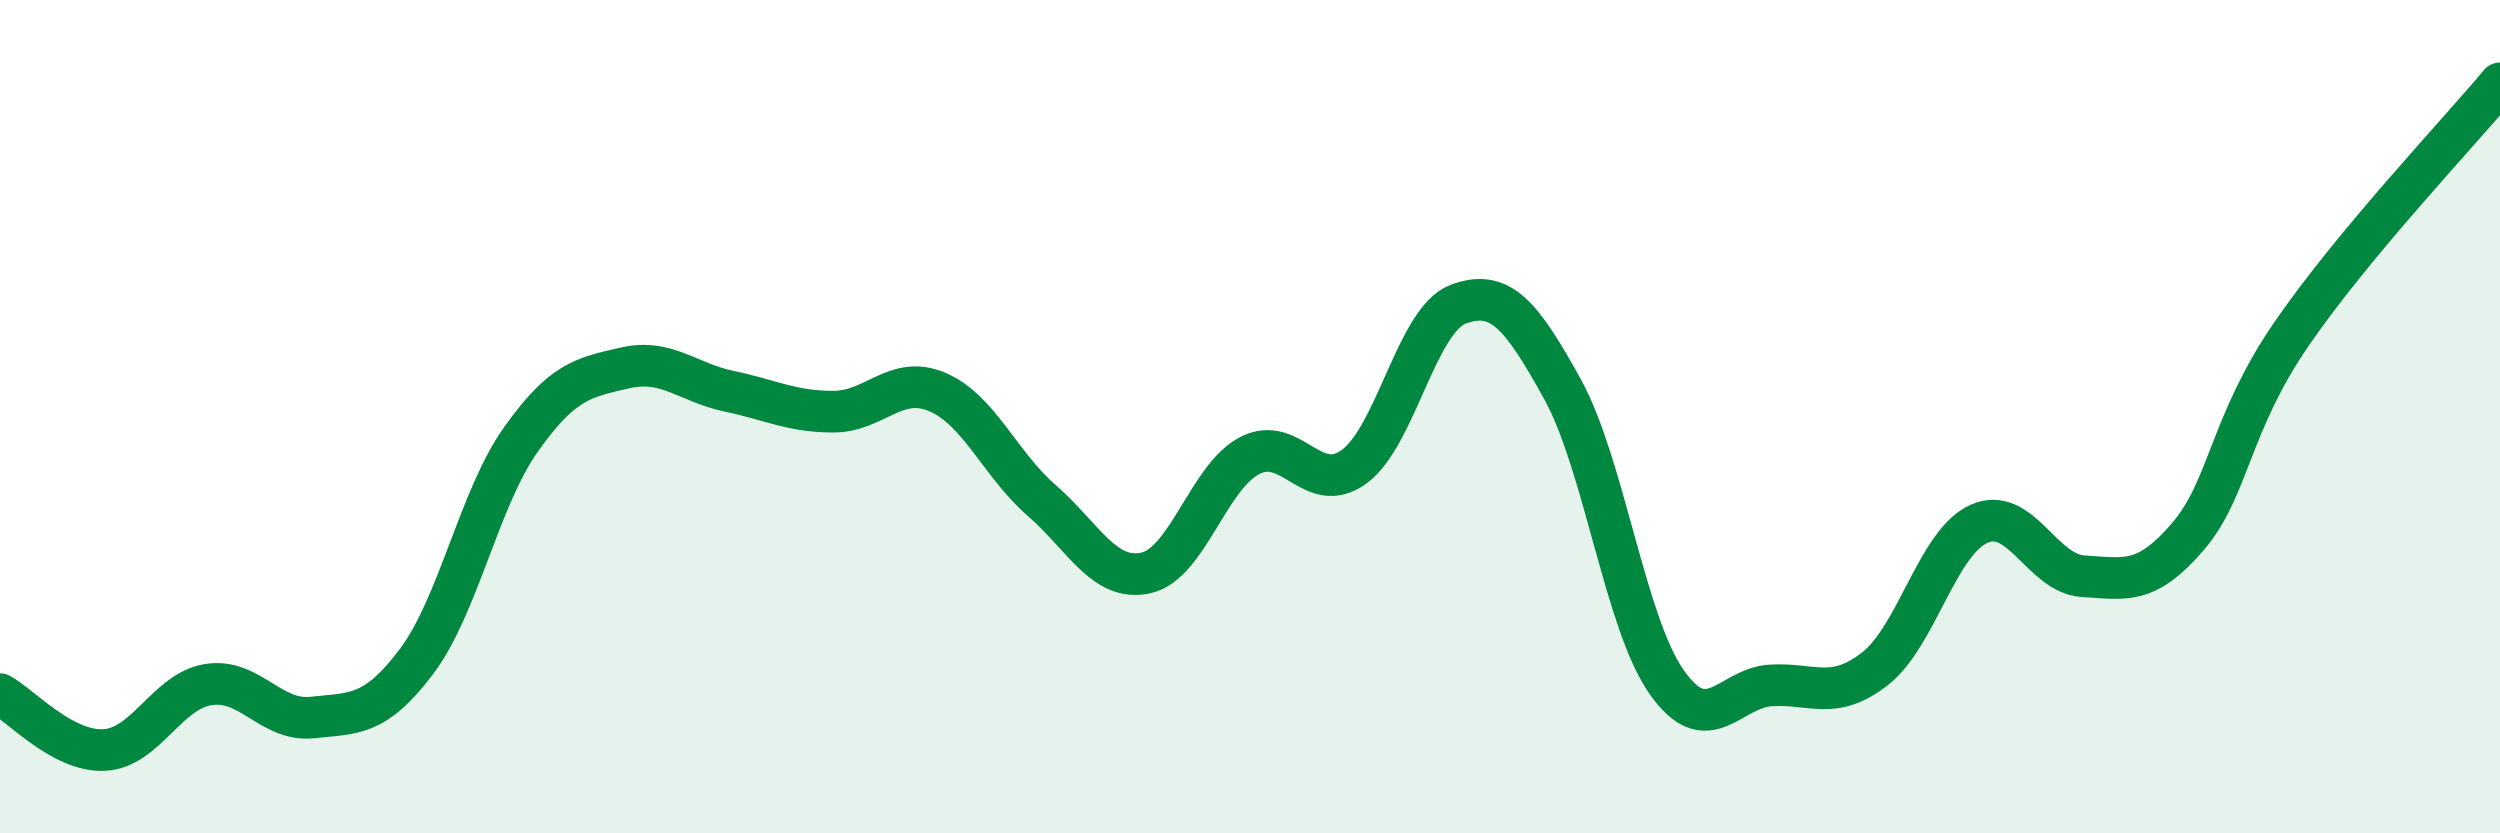 
    <svg width="60" height="20" viewBox="0 0 60 20" xmlns="http://www.w3.org/2000/svg">
      <path
        d="M 0,16.66 C 0.5,16.93 1.5,18.05 2.5,18 C 3.5,17.95 4,16.59 5,16.43 C 6,16.27 6.5,17.33 7.5,17.22 C 8.5,17.11 9,17.2 10,15.87 C 11,14.54 11.5,11.96 12.5,10.55 C 13.5,9.14 14,9.06 15,8.83 C 16,8.6 16.5,9.18 17.5,9.39 C 18.5,9.6 19,9.88 20,9.88 C 21,9.88 21.5,8.98 22.5,9.41 C 23.5,9.84 24,11.14 25,12.01 C 26,12.88 26.5,13.97 27.5,13.75 C 28.5,13.53 29,11.44 30,10.93 C 31,10.42 31.5,11.93 32.5,11.2 C 33.5,10.47 34,7.67 35,7.3 C 36,6.93 36.5,7.53 37.5,9.34 C 38.5,11.15 39,14.95 40,16.37 C 41,17.79 41.5,16.51 42.5,16.45 C 43.5,16.39 44,16.83 45,16.05 C 46,15.27 46.5,13.01 47.5,12.57 C 48.5,12.13 49,13.77 50,13.83 C 51,13.89 51.5,14.05 52.5,12.89 C 53.5,11.73 53.5,10.19 55,8.01 C 56.5,5.83 59,3.2 60,2L60 20L0 20Z"
        fill="#008740"
        opacity="0.1"
        stroke-linecap="round"
        stroke-linejoin="round"
      />
      <path
        d="M 0,16.66 C 0.5,16.93 1.5,18.05 2.5,18 C 3.5,17.95 4,16.59 5,16.43 C 6,16.27 6.5,17.33 7.5,17.22 C 8.5,17.11 9,17.2 10,15.87 C 11,14.54 11.5,11.96 12.5,10.55 C 13.5,9.14 14,9.06 15,8.83 C 16,8.6 16.5,9.18 17.5,9.39 C 18.5,9.6 19,9.88 20,9.88 C 21,9.88 21.5,8.98 22.5,9.41 C 23.5,9.84 24,11.14 25,12.01 C 26,12.88 26.5,13.97 27.5,13.75 C 28.5,13.53 29,11.44 30,10.93 C 31,10.42 31.5,11.93 32.5,11.2 C 33.5,10.47 34,7.67 35,7.3 C 36,6.93 36.5,7.53 37.5,9.34 C 38.5,11.15 39,14.95 40,16.37 C 41,17.79 41.5,16.51 42.5,16.45 C 43.5,16.39 44,16.83 45,16.05 C 46,15.27 46.5,13.01 47.5,12.57 C 48.5,12.13 49,13.77 50,13.83 C 51,13.89 51.5,14.05 52.5,12.89 C 53.5,11.73 53.5,10.19 55,8.01 C 56.5,5.83 59,3.2 60,2"
        stroke="#008740"
        stroke-width="1"
        fill="none"
        stroke-linecap="round"
        stroke-linejoin="round"
      />
    </svg>
  